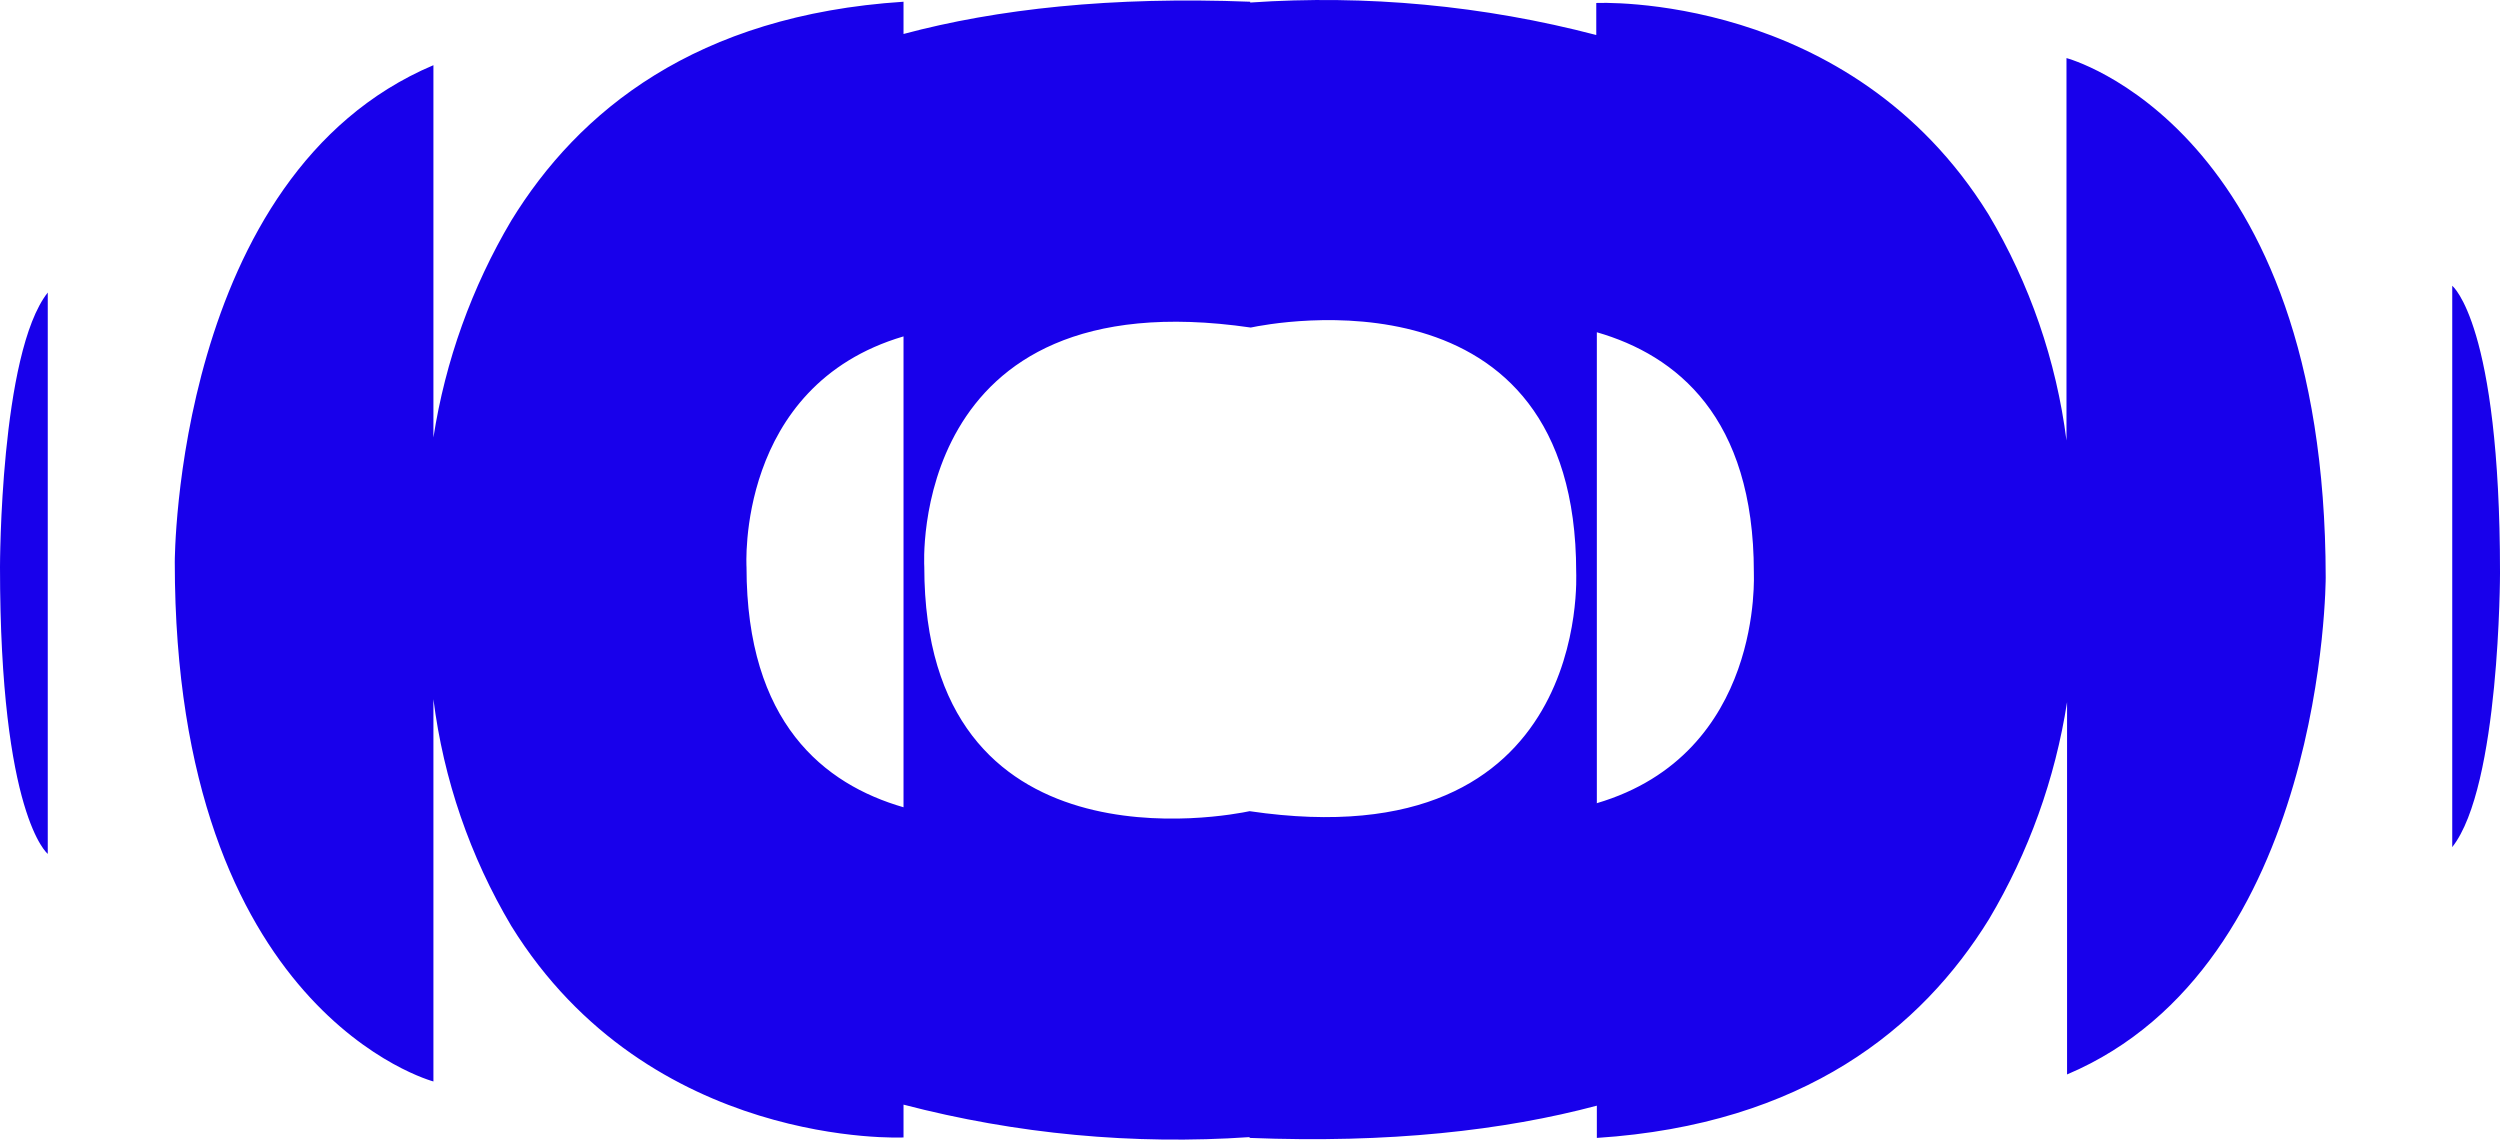 <svg width="419" height="191" viewBox="0 0 419 191" fill="none" xmlns="http://www.w3.org/2000/svg">
<path d="M410.996 47.897C410.996 47.897 419.001 54.225 419.001 95.984C419.001 95.984 419.001 131.838 410.996 141.974V47.897Z" fill="#1800EB"/>
<path d="M346.343 9.734V73.825C344.635 60.438 340.186 47.541 333.272 35.932C310.071 -1.538 267.535 0.501 267.535 0.501V5.868C248.627 0.923 229.034 -0.915 209.531 0.424V0.29C186.232 -0.615 167.091 1.501 151.43 5.695V0.29C116.628 2.54 96.945 18.62 85.692 36.971C79.065 48.156 74.636 60.493 72.641 73.325V10.926C29.274 29.276 29.293 94.214 29.293 94.214C29.293 169.788 72.641 181.252 72.641 181.252V117.18C74.331 130.604 78.773 143.541 85.692 155.188C108.894 192.677 151.43 190.638 151.43 190.638V185.137C170.339 190.072 189.93 191.911 209.434 190.58V190.715C232.81 191.638 251.97 189.484 267.631 185.31V190.715C302.337 188.465 322.097 172.307 333.369 154.034C340.01 142.853 344.446 130.515 346.439 117.68V180.078C389.807 161.709 389.788 96.772 389.788 96.772C389.71 21.198 346.343 9.734 346.343 9.734ZM151.43 135.299C138.108 131.452 125.116 121.142 125.116 95.06C125.116 95.06 123.279 64.669 151.43 56.379V135.299ZM209.434 135.953C205.915 136.703 154.91 146.648 154.91 94.983C154.91 94.983 151.991 46.511 209.627 54.897C213.166 54.147 264.17 44.203 264.17 95.868C264.132 95.945 267.051 144.436 209.434 135.953ZM267.631 134.549V55.686C280.953 59.533 293.946 69.862 293.946 95.925C293.907 95.945 295.744 126.336 267.593 134.626L267.631 134.549Z" fill="#1800EB"/>
<path d="M8.005 143.109C8.005 143.109 0 136.781 0 95.022C0 95.022 2.85804e-05 59.168 8.005 49.031V143.109Z" fill="#1800EB"/>
</svg>

